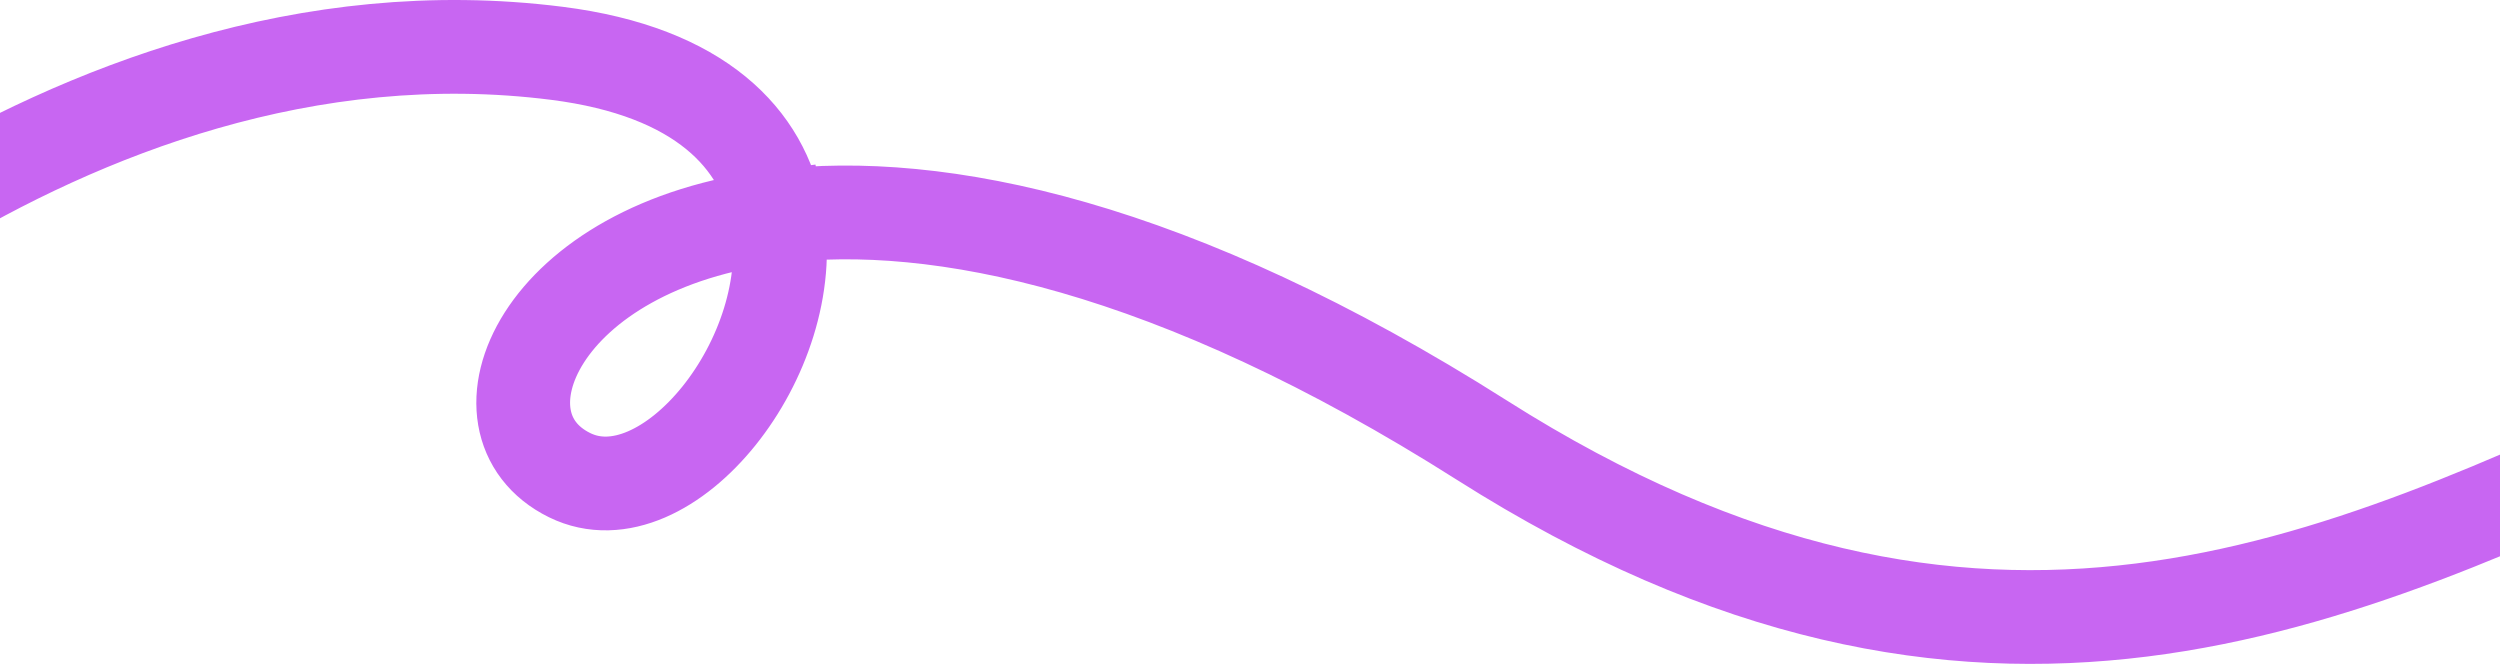 <svg width="320" height="85" viewBox="0 0 320 85" fill="none" xmlns="http://www.w3.org/2000/svg">
<path d="M-44 53.158C-44 53.158 7.297 -1.287 71.276 6.824C89.747 9.166 97.723 17.878 99.465 27.705M99.465 27.705C102.619 45.492 85.345 66.927 72.917 60.824C59.607 54.287 68.715 31.427 99.465 27.705ZM99.465 27.705C119.983 25.221 150.136 31.257 189.693 56.348C317.828 137.623 371.376 -33.591 496.399 62.601" stroke="#C866F2" stroke-width="12" stroke-linecap="square"/>
</svg>
